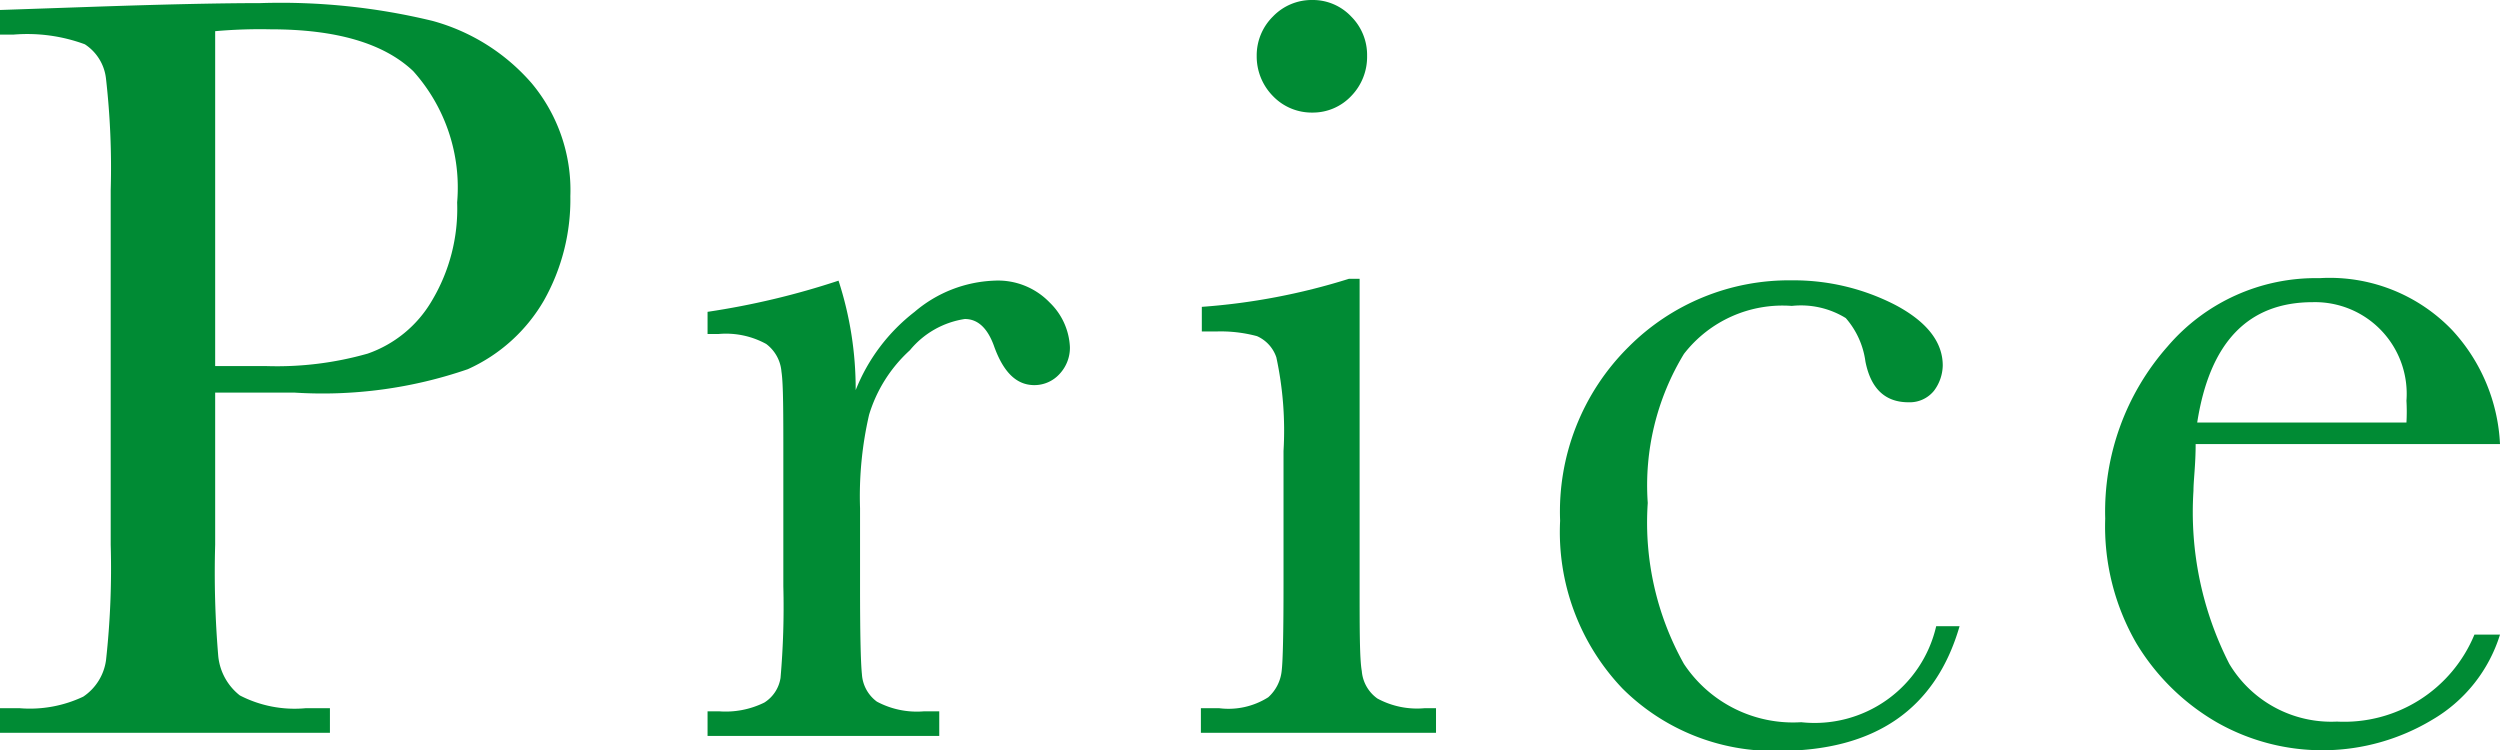 <svg xmlns="http://www.w3.org/2000/svg" viewBox="0 0 80.17 24.06"><defs><style>.cls-1{fill:#008b34;}</style></defs><g id="レイヤー_2" data-name="レイヤー 2"><g id="design"><path class="cls-1" d="M6.9,12.59v4.88A31.84,31.84,0,0,0,7,21.05a1.83,1.83,0,0,0,.69,1.25,3.82,3.82,0,0,0,2.12.41h.77v.79H0v-.79H.62a4,4,0,0,0,2.05-.37,1.68,1.68,0,0,0,.73-1.17,26.89,26.89,0,0,0,.15-3.7V6.1A25.35,25.35,0,0,0,3.4,2.53a1.51,1.51,0,0,0-.68-1.11A5.33,5.33,0,0,0,.43,1.11H0V.32L2.91.22Q6.39.1,8.34.1a20.66,20.66,0,0,1,5.53.57,6.46,6.46,0,0,1,3.18,2,5.35,5.35,0,0,1,1.24,3.62,6.59,6.59,0,0,1-.85,3.35A5.36,5.36,0,0,1,15,11.84a14.29,14.29,0,0,1-5.56.75Zm0-.85H8.56a10.62,10.62,0,0,0,3.23-.4,3.85,3.85,0,0,0,2.05-1.68,5.75,5.75,0,0,0,.82-3.17,5.59,5.59,0,0,0-1.41-4.21C12.31,1.39,10.79.94,8.68.94A16.14,16.14,0,0,0,6.9,1Z"/><path class="cls-1" d="M27.44,12.51A5.94,5.94,0,0,1,29.33,10a4.17,4.17,0,0,1,2.55-1,2.3,2.3,0,0,1,1.78.7,2.12,2.12,0,0,1,.65,1.43,1.23,1.23,0,0,1-.33.86,1.09,1.09,0,0,1-.81.36c-.58,0-1-.42-1.3-1.27-.21-.57-.52-.85-.93-.85a2.82,2.82,0,0,0-1.76,1,4.6,4.6,0,0,0-1.31,2.07,11.62,11.62,0,0,0-.29,3v2.5q0,2.24.06,2.82a1.18,1.18,0,0,0,.48.88,2.72,2.72,0,0,0,1.52.31h.48v.79H22.69v-.79h.36a2.8,2.8,0,0,0,1.46-.28,1.14,1.14,0,0,0,.52-.79,26.28,26.28,0,0,0,.09-2.94V14.75c0-1.51,0-2.45-.06-2.83a1.23,1.23,0,0,0-.49-.89,2.68,2.68,0,0,0-1.52-.32h-.36V10a25.09,25.09,0,0,0,4.2-1A11.24,11.24,0,0,1,27.44,12.51Z"/><path class="cls-1" d="M43.6,8.94V18.7c0,1.49,0,2.43.07,2.82a1.2,1.2,0,0,0,.5.88,2.67,2.67,0,0,0,1.52.31h.36v.79H38.51v-.79h.58a2.38,2.38,0,0,0,1.58-.35,1.32,1.32,0,0,0,.43-.84q.06-.48.06-2.82V14.46a11.14,11.14,0,0,0-.23-3,1.14,1.14,0,0,0-.62-.68A4.47,4.47,0,0,0,39,10.63h-.46V9.84a20.67,20.67,0,0,0,4.72-.9ZM40.3,1.79A1.75,1.75,0,0,1,40.82.53,1.72,1.72,0,0,1,42.08,0a1.69,1.69,0,0,1,1.25.53,1.74,1.74,0,0,1,.51,1.26,1.8,1.8,0,0,1-.51,1.29,1.69,1.69,0,0,1-1.25.53,1.72,1.72,0,0,1-1.26-.53A1.81,1.81,0,0,1,40.3,1.79Z"/><path class="cls-1" d="M62.09,20.08h.75c-.77,2.66-2.71,4-5.81,4a6.87,6.87,0,0,1-5-2,7.27,7.27,0,0,1-2-5.38,7.43,7.43,0,0,1,2.2-5.58,7.26,7.26,0,0,1,5.22-2.13,7.11,7.11,0,0,1,3.33.79c1,.53,1.52,1.18,1.52,1.94a1.39,1.39,0,0,1-.28.81,1,1,0,0,1-.82.37c-.75,0-1.21-.44-1.38-1.31a2.65,2.65,0,0,0-.63-1.39,2.74,2.74,0,0,0-1.73-.39A4,4,0,0,0,54,11.35a8.12,8.12,0,0,0-1.16,4.78A9.28,9.28,0,0,0,54,21.29a4.2,4.2,0,0,0,3.76,1.87A4,4,0,0,0,62.09,20.08Z"/><path class="cls-1" d="M80.17,14.24H70.41c0,.67-.07,1.17-.07,1.5a10.69,10.69,0,0,0,1.15,5.55,3.81,3.81,0,0,0,3.45,1.85,4.52,4.52,0,0,0,4.41-2.79h.82A4.81,4.81,0,0,1,78,23.08a6.84,6.84,0,0,1-6.9.09,7.24,7.24,0,0,1-2.59-2.54,7.49,7.49,0,0,1-1-4,8,8,0,0,1,2-5.52,6.25,6.25,0,0,1,4.87-2.19,5.44,5.44,0,0,1,4.26,1.67A5.78,5.78,0,0,1,80.17,14.24Zm-3-.69a6.21,6.21,0,0,0,0-.7,2.94,2.94,0,0,0-3-3.16c-2.08,0-3.31,1.29-3.71,3.86Z"/></g></g></svg>
